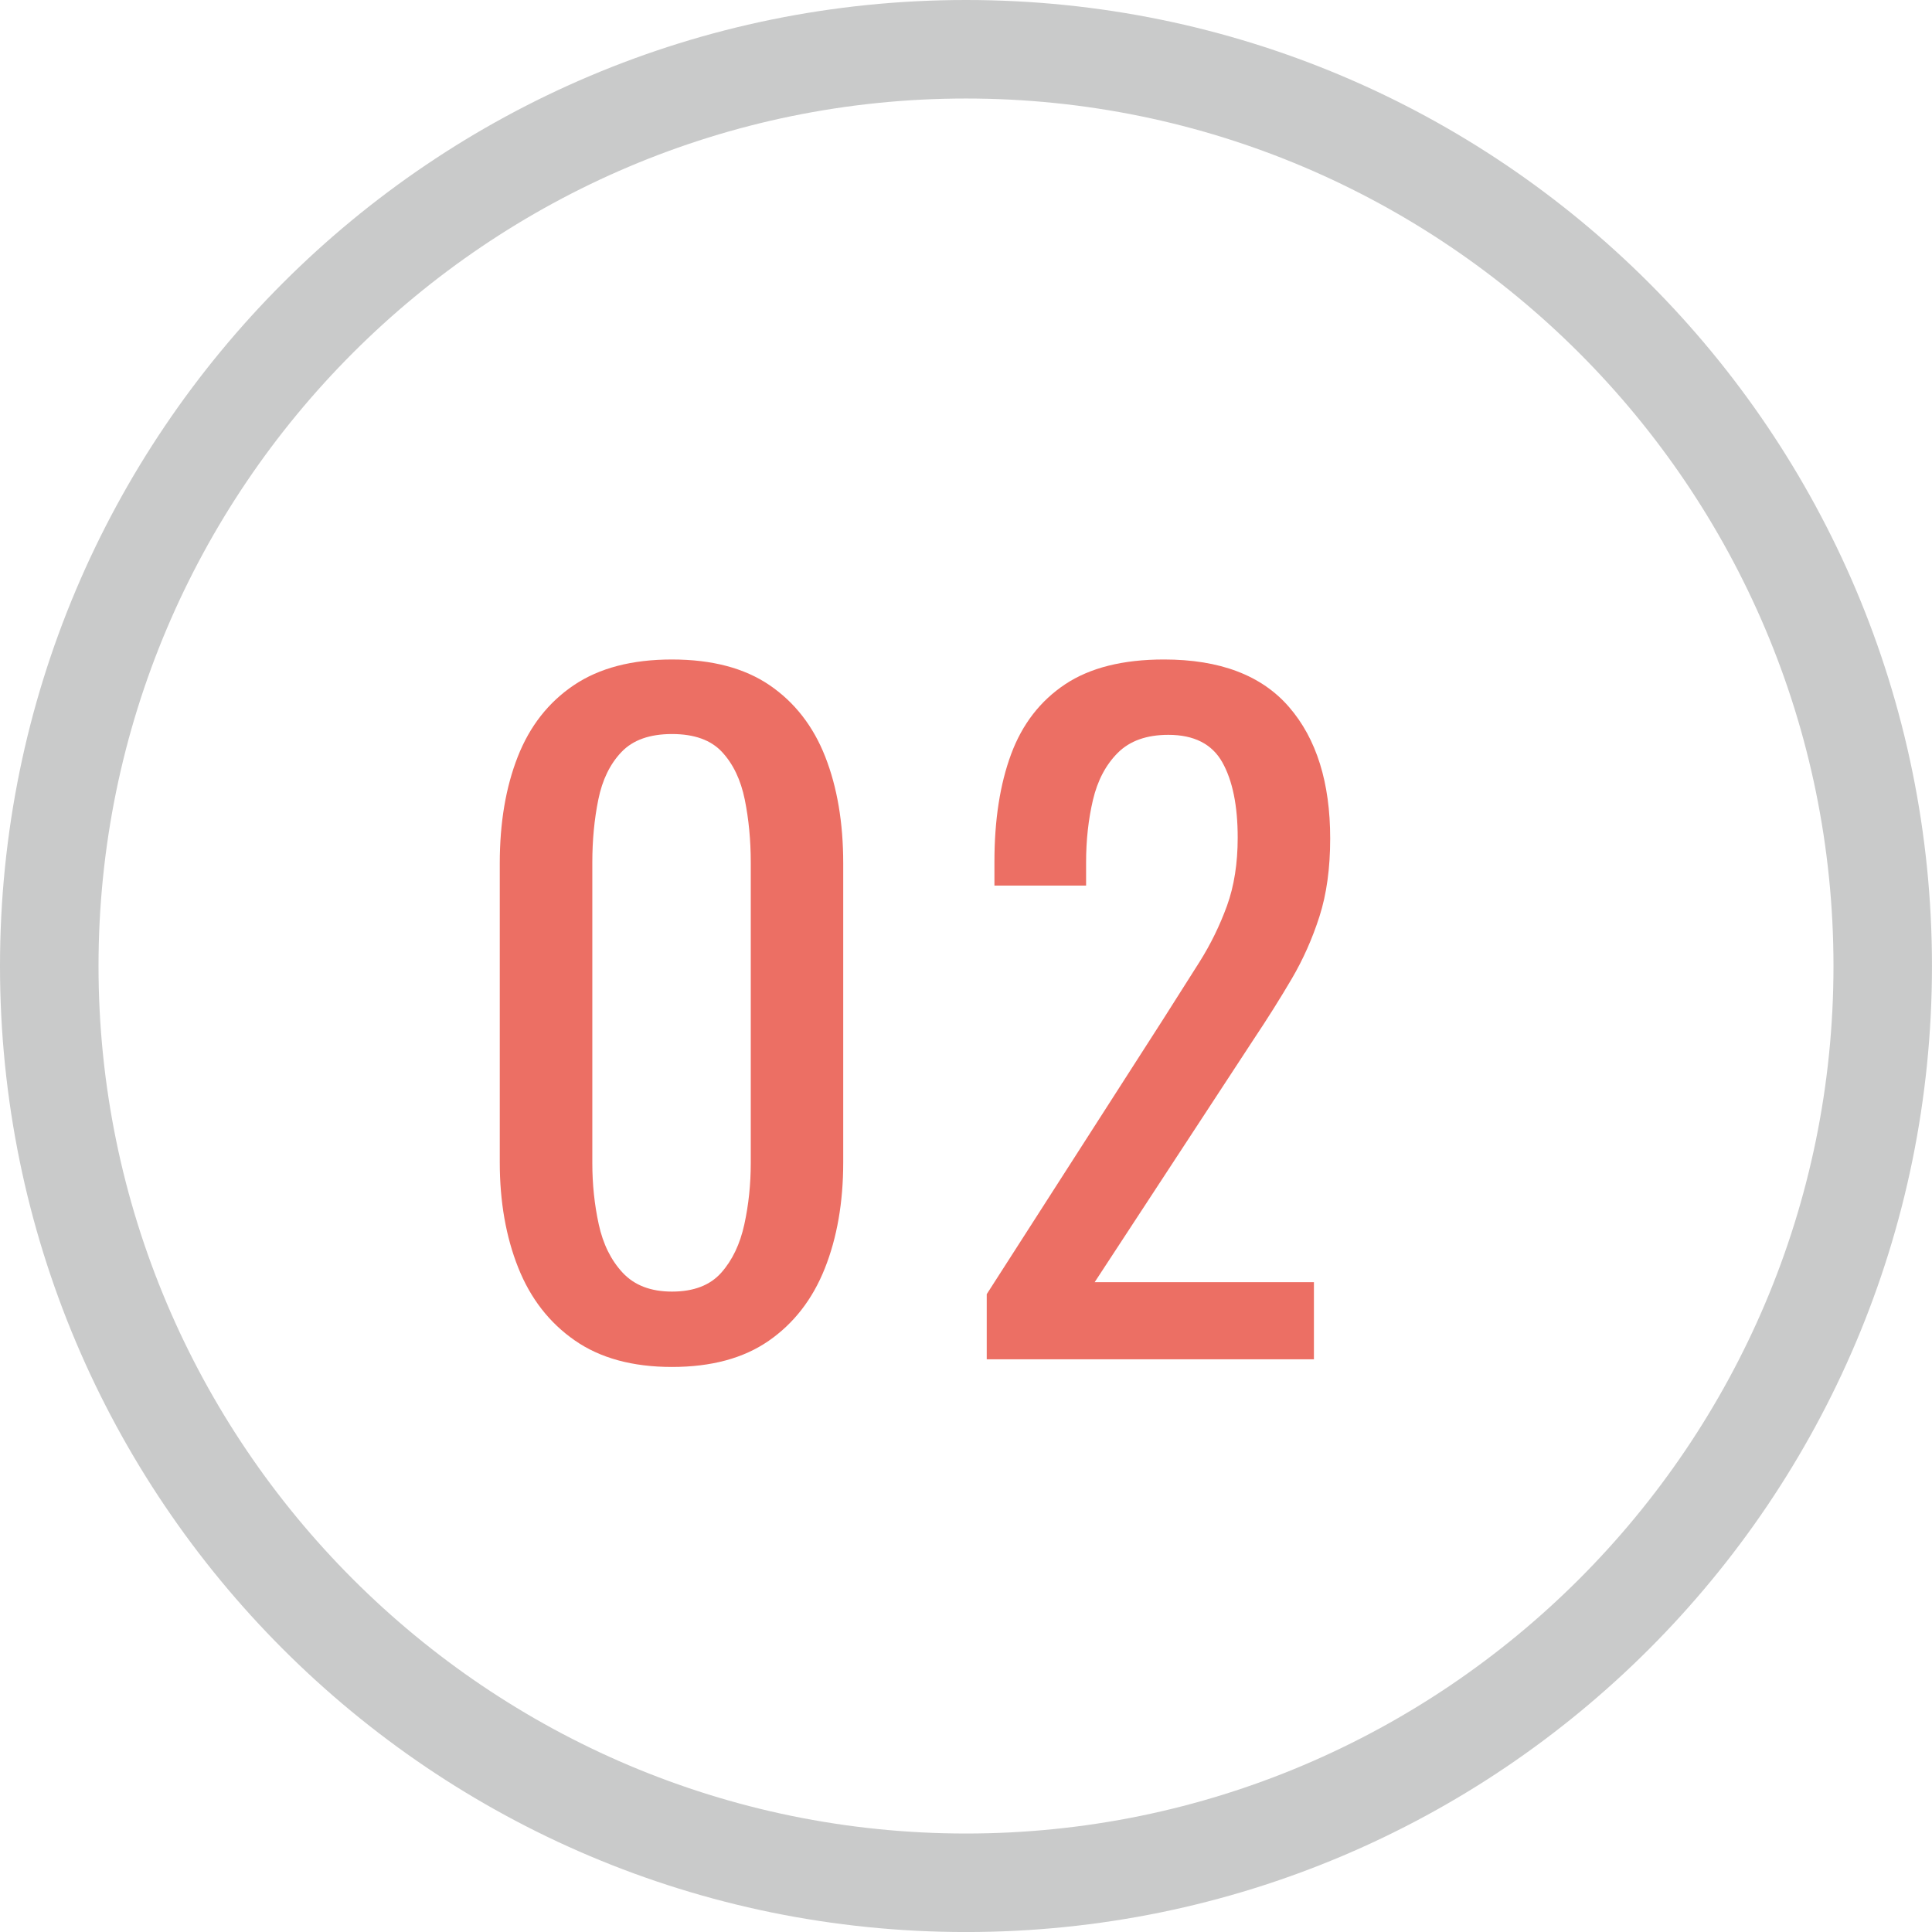 <?xml version="1.0" encoding="UTF-8"?><svg id="_レイヤー_2" xmlns="http://www.w3.org/2000/svg" width="62.479" height="62.479" viewBox="0 0 62.479 62.479"><defs><style>.cls-1{fill:#ec6f64;}.cls-2{fill:#c9caca;}</style></defs><g id="_デザイン"><path class="cls-1" d="M21.73,44.206c-1.274,0-2.322-.286-3.144-.859-.822-.572-1.432-1.357-1.828-2.354-.397-.997-.596-2.133-.596-3.407v-9.667c0-1.311.194-2.46.582-3.448s.992-1.759,1.813-2.313c.822-.554,1.879-.831,3.172-.831s2.345.277,3.158.831c.812.554,1.412,1.325,1.8,2.313s.582,2.138.582,3.448v9.667c0,1.292-.199,2.438-.596,3.435-.397.997-1.002,1.777-1.814,2.34-.812.563-1.855.845-3.13.845ZM21.73,41.769c.701,0,1.232-.203,1.593-.609s.609-.928.748-1.565c.139-.637.208-1.297.208-1.98v-9.722c0-.72-.065-1.399-.194-2.036-.13-.637-.374-1.149-.734-1.537-.359-.388-.899-.582-1.62-.582s-1.265.194-1.634.582c-.37.388-.619.9-.748,1.537-.13.637-.194,1.316-.194,2.036v9.722c0,.683.069,1.343.208,1.98.139.637.396,1.159.775,1.565s.909.609,1.593.609Z"/><path class="cls-1" d="M31.91,43.957v-2.105l5.706-8.891c.424-.665.816-1.283,1.177-1.856.36-.572.655-1.177.887-1.814.23-.637.346-1.371.346-2.202,0-1.034-.166-1.847-.498-2.438-.333-.591-.914-.887-1.745-.887-.702,0-1.246.194-1.635.582-.388.388-.655.896-.803,1.523-.148.628-.222,1.302-.222,2.022v.748h-2.964v-.775c0-1.348.181-2.507.54-3.476.36-.97.942-1.722,1.745-2.258.804-.535,1.87-.803,3.199-.803,1.81,0,3.158.513,4.044,1.538.887,1.025,1.33,2.442,1.33,4.251,0,.96-.116,1.8-.347,2.521-.231.72-.531,1.395-.9,2.022-.369.628-.775,1.274-1.219,1.939l-5.151,7.867h7.091v2.493h-10.581Z"/><path class="cls-2" d="M31.239,3.186c15.469,0,28.054,12.585,28.054,28.054s-12.585,28.054-28.054,28.054S3.186,46.708,3.186,31.24,15.771,3.186,31.239,3.186M31.239,0C13.986,0,0,13.987,0,31.24s13.986,31.24,31.239,31.24,31.239-13.986,31.239-31.24S48.492,0,31.239,0h0Z"/></g></svg>